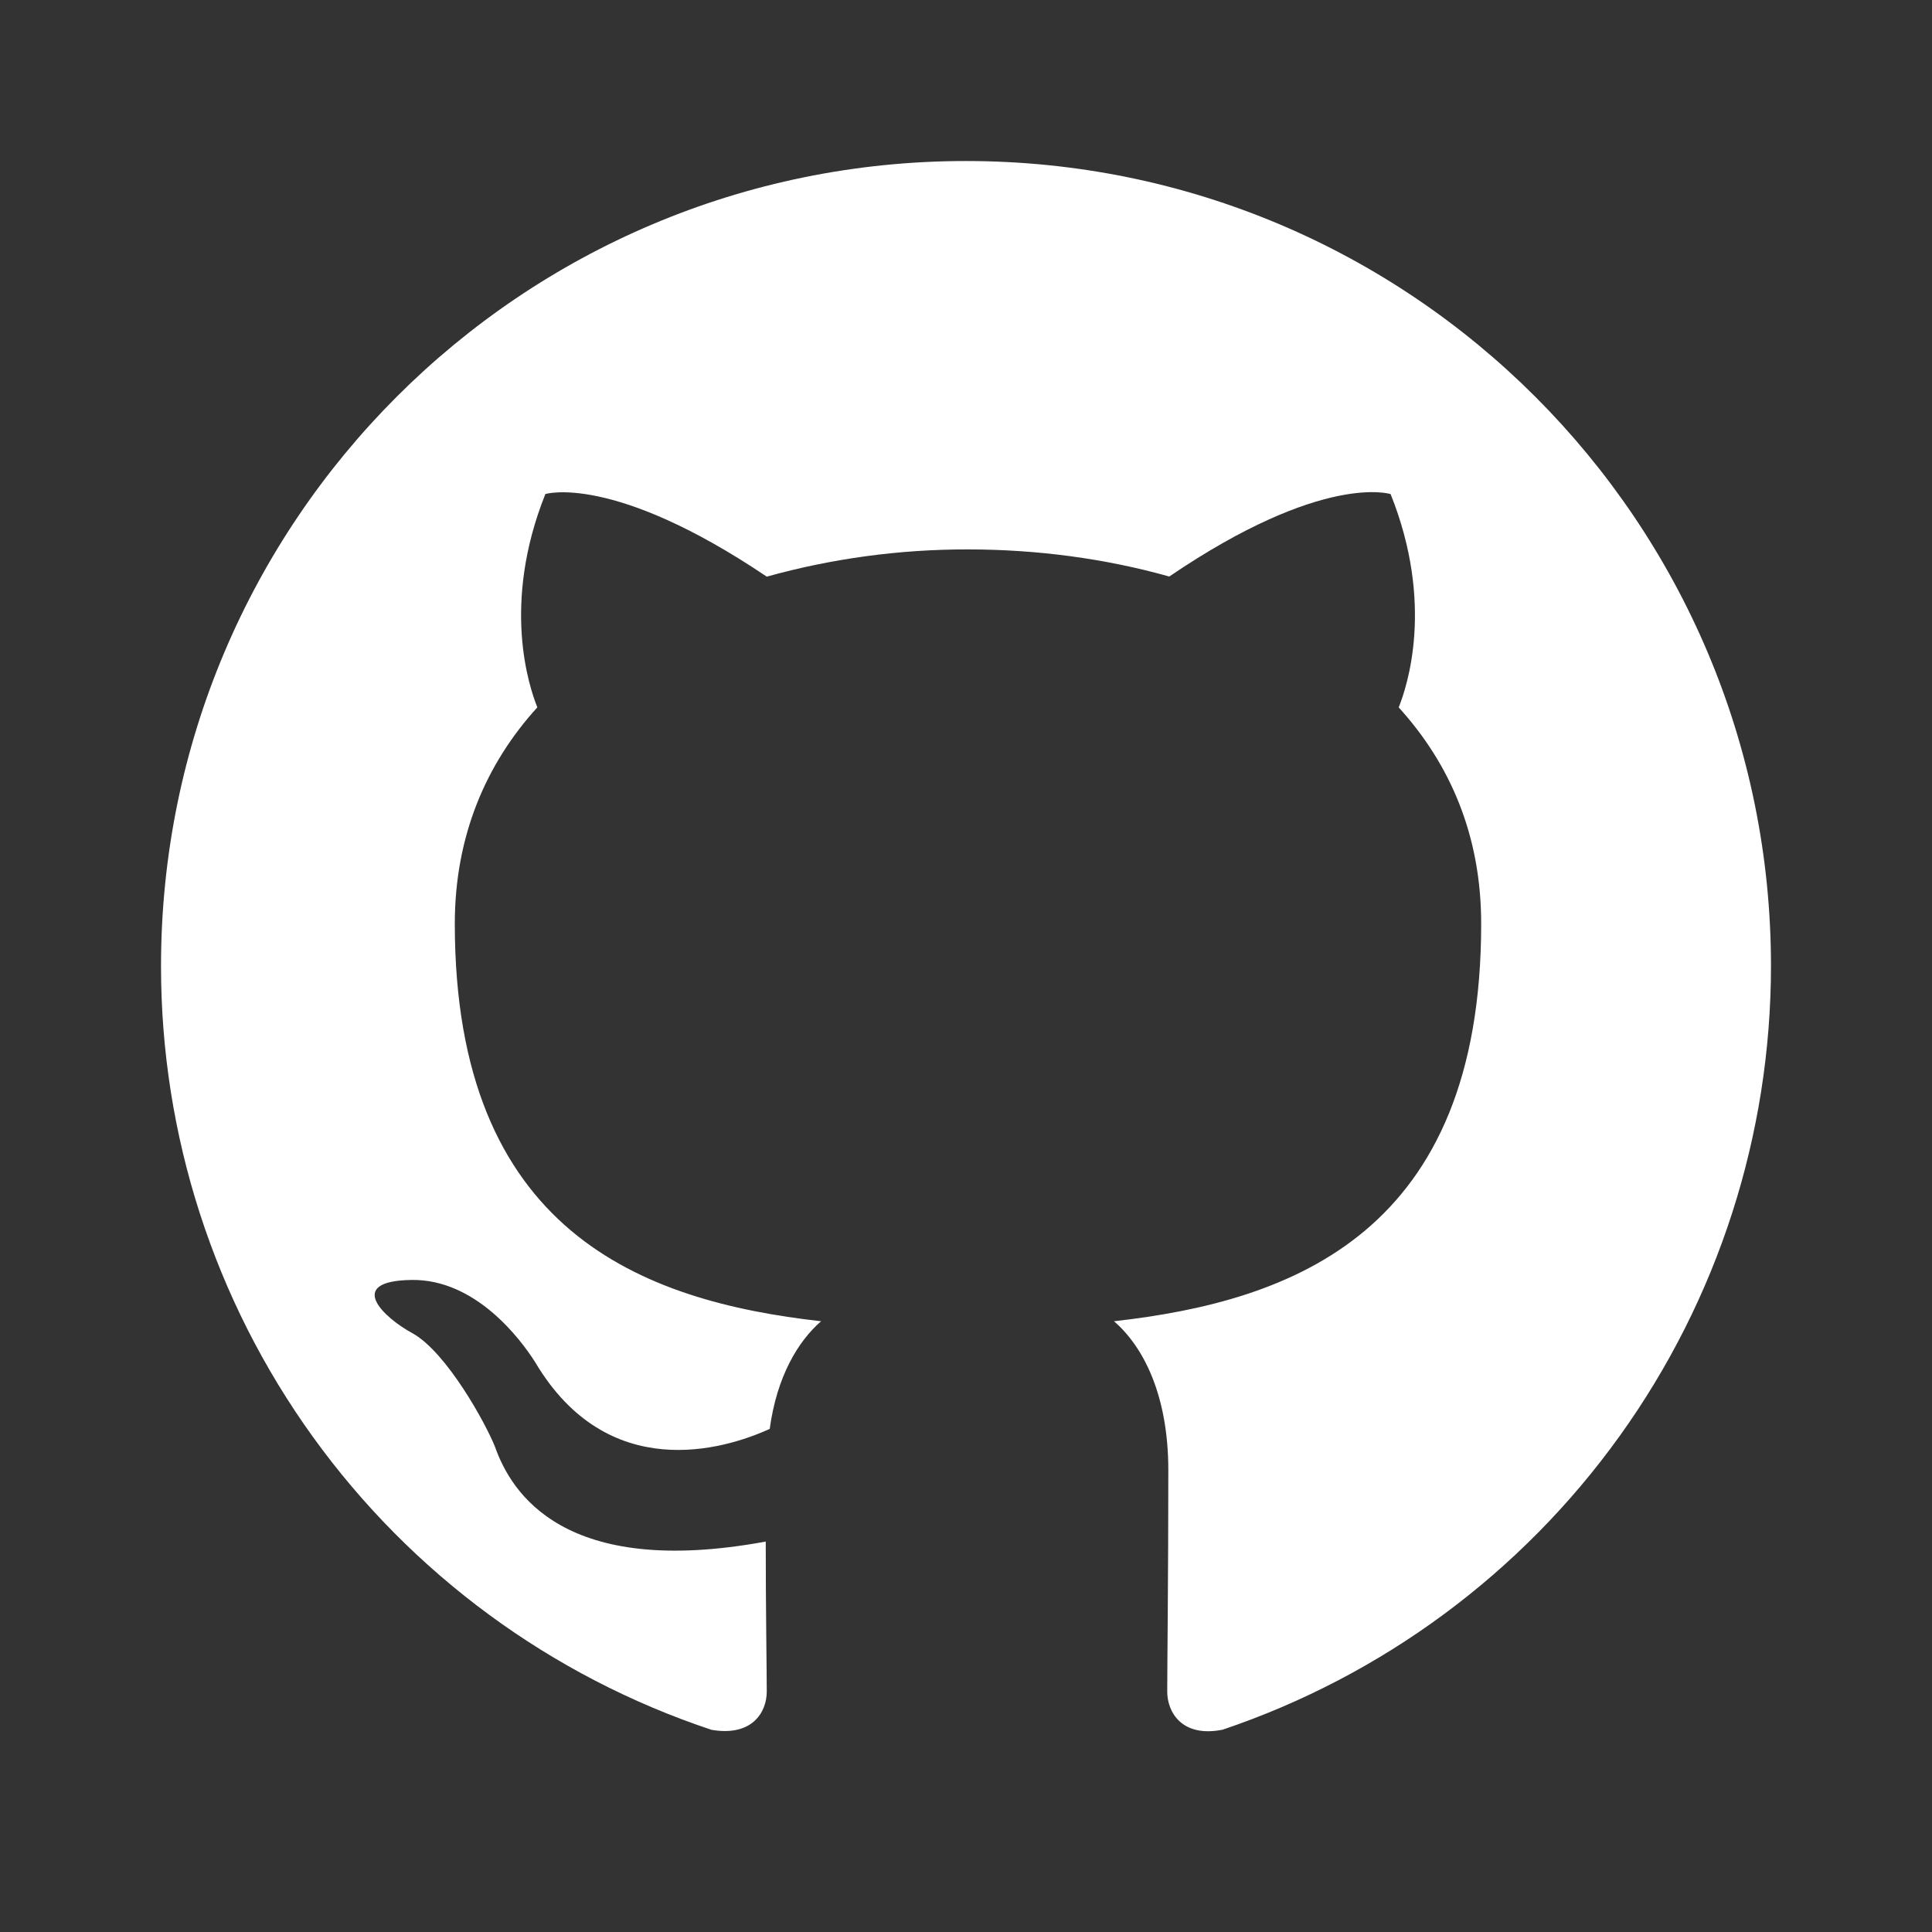 <svg width="32" height="32" viewBox="0 0 32 32" fill="none" xmlns="http://www.w3.org/2000/svg">
<rect x="0" y="0" width="32" height="32" fill="#333333" stroke="none"/>
<g clip-path="url(#clip0_40_45)">
<path d="M16 2.667C8.633 2.667 2.667 8.633 2.667 16C2.665 18.799 3.545 21.528 5.182 23.798C6.818 26.069 9.128 27.767 11.784 28.651C12.451 28.767 12.7 28.367 12.7 28.016C12.7 27.7 12.683 26.651 12.683 25.533C9.333 26.151 8.467 24.717 8.2 23.967C8.049 23.583 7.4 22.4 6.833 22.083C6.367 21.833 5.7 21.216 6.816 21.2C7.867 21.183 8.616 22.167 8.867 22.567C10.067 24.583 11.984 24.016 12.749 23.667C12.867 22.8 13.216 22.217 13.6 21.884C10.633 21.551 7.533 20.4 7.533 15.3C7.533 13.849 8.049 12.651 8.9 11.716C8.767 11.383 8.3 10.016 9.033 8.183C9.033 8.183 10.149 7.833 12.7 9.551C13.785 9.249 14.907 9.098 16.033 9.1C17.167 9.1 18.3 9.249 19.367 9.549C21.916 7.816 23.033 8.184 23.033 8.184C23.767 10.017 23.3 11.384 23.167 11.717C24.016 12.651 24.533 13.833 24.533 15.3C24.533 20.417 21.417 21.551 18.451 21.884C18.933 22.3 19.351 23.1 19.351 24.351C19.351 26.133 19.333 27.567 19.333 28.017C19.333 28.367 19.584 28.783 20.251 28.649C22.897 27.756 25.197 26.055 26.826 23.786C28.456 21.517 29.332 18.794 29.333 16C29.333 8.633 23.367 2.667 16 2.667Z" fill="white"/>
</g>
<defs>
<clipPath id="clip0_40_45">
<rect width="32" height="32" fill="white"/>
</clipPath>
</defs>
</svg>
